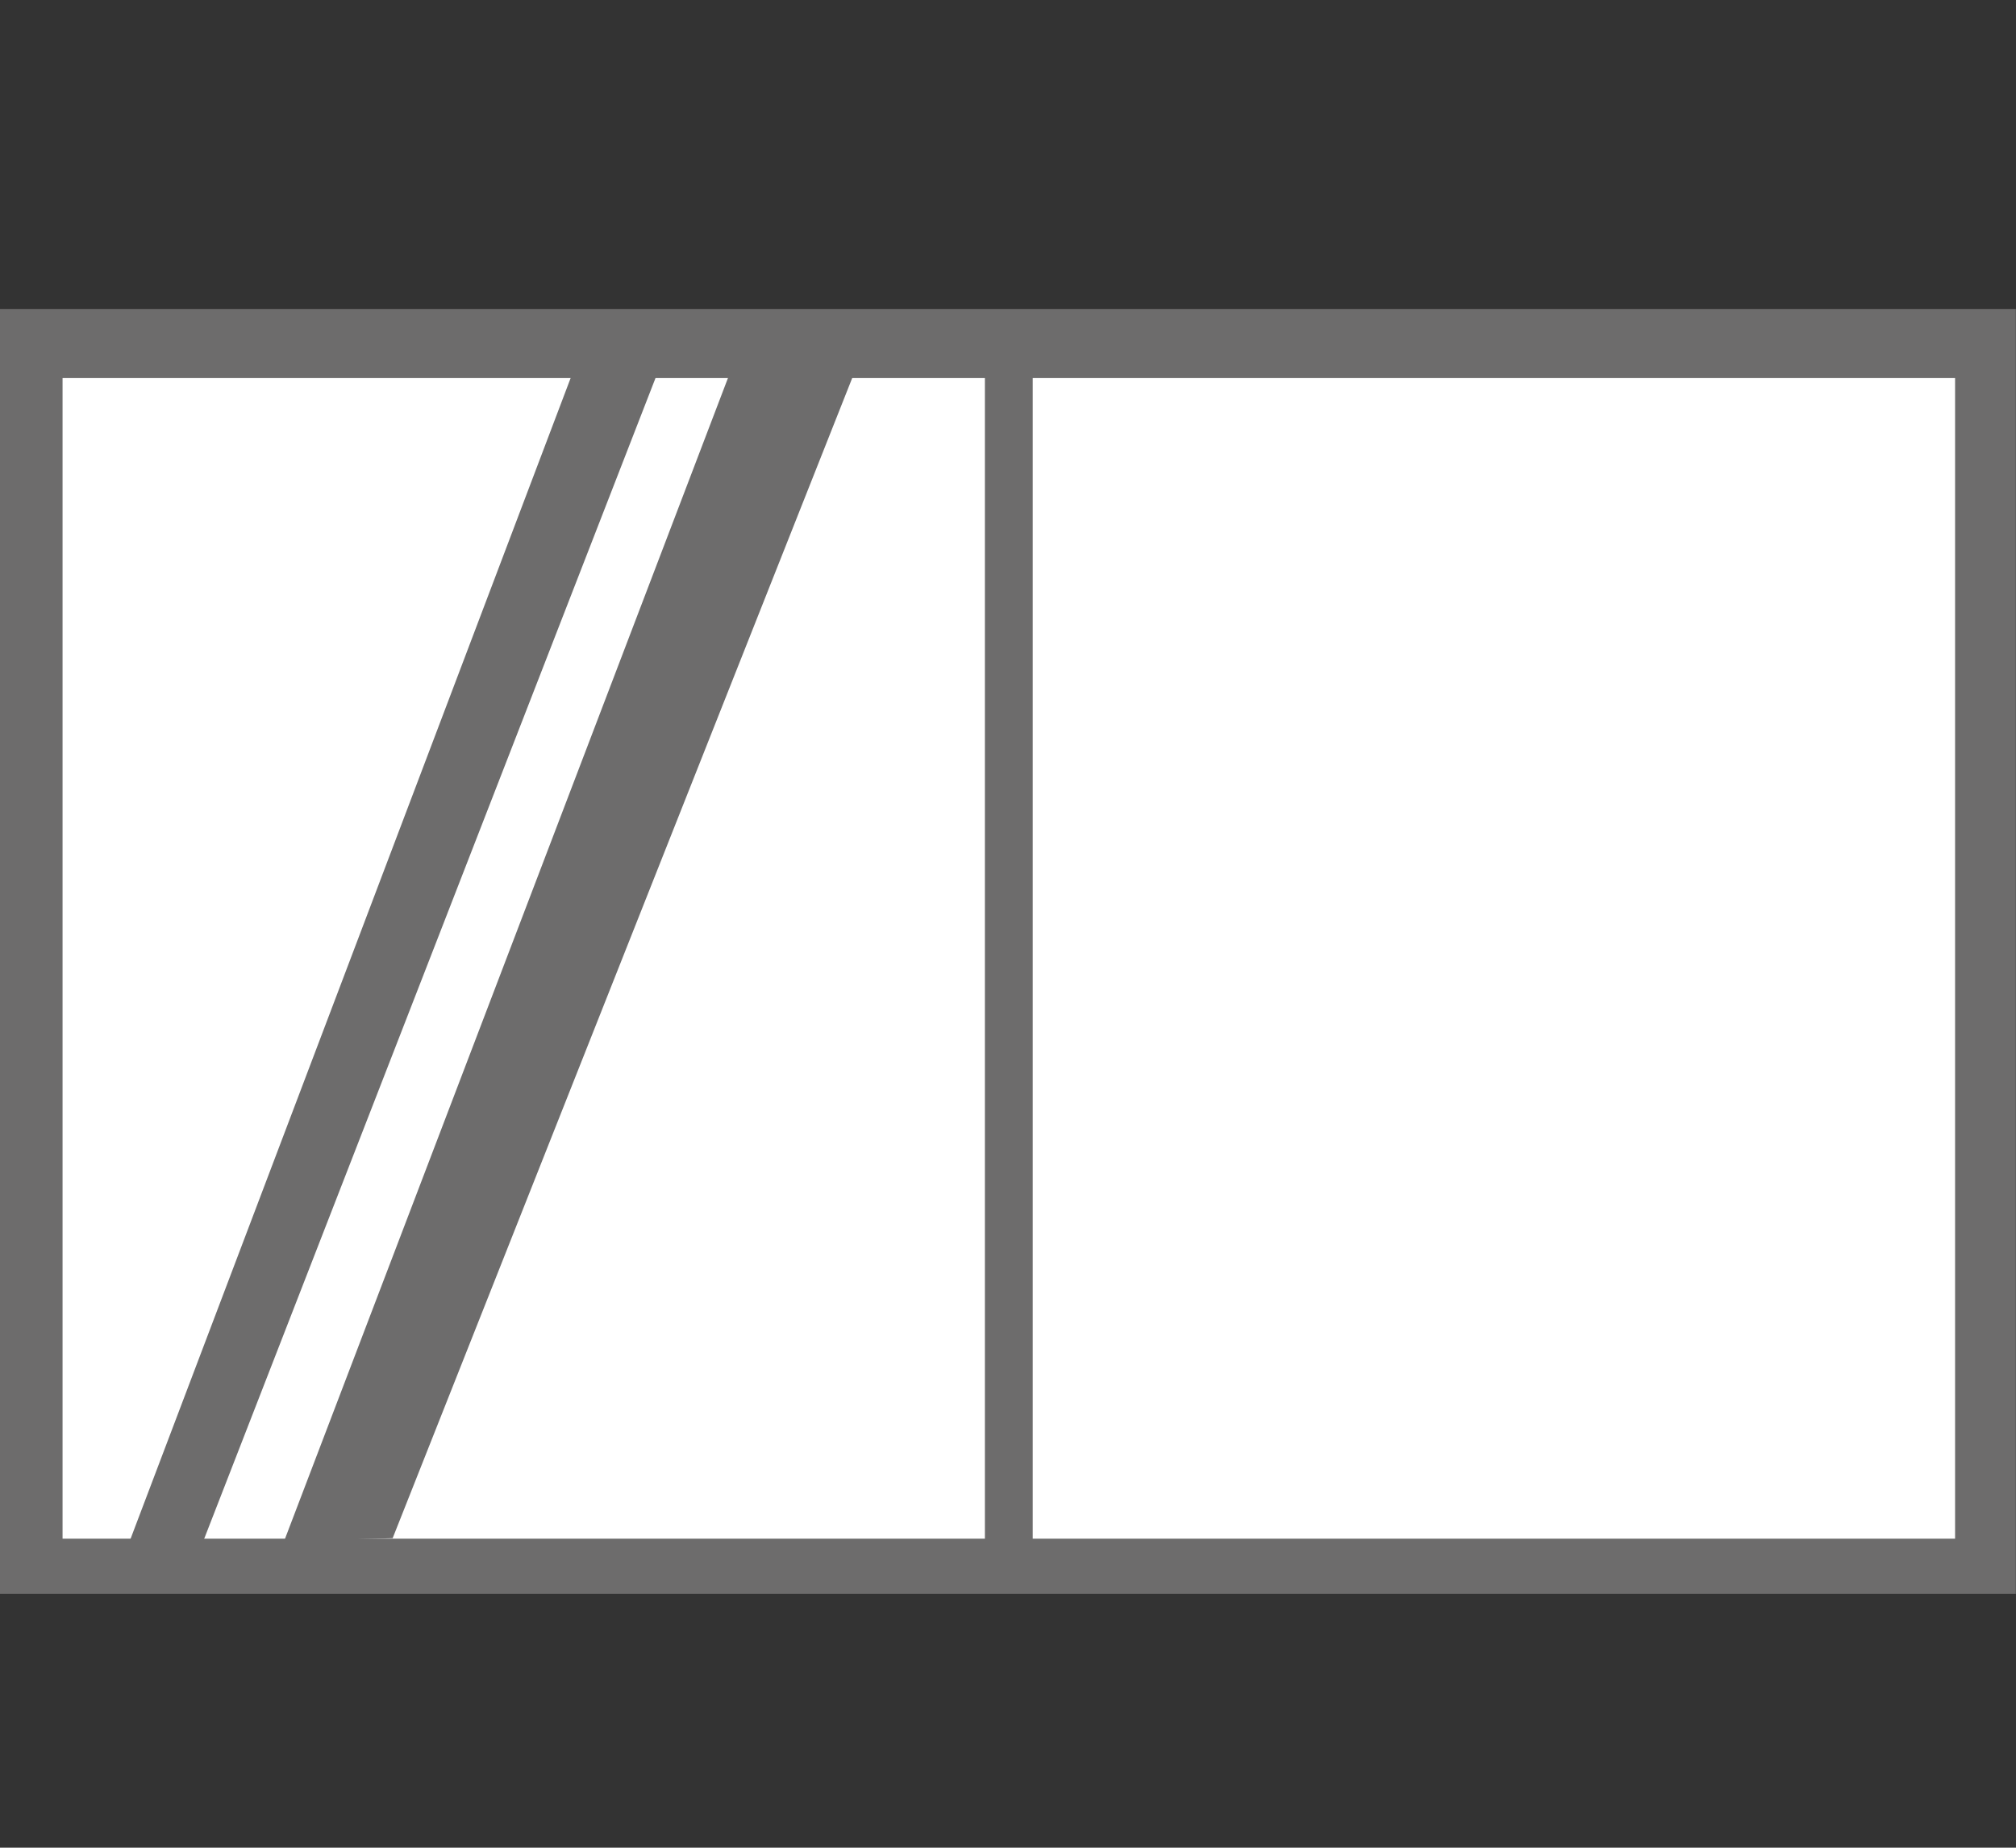 <?xml version="1.0" encoding="UTF-8"?> <svg xmlns="http://www.w3.org/2000/svg" id="_ガラス" data-name="ガラス" viewBox="0 0 123.43 113.14"><rect x="0" y="0" width="123.43" height="113.14" fill="#333333" stroke="none"/><defs><style> .cls-1 { fill: #fff; } .cls-2 { fill: #6d6c6c; } </style></defs><rect class="cls-2" x="-.1" y="18.92" width="123.52" height="78.68"></rect><rect class="cls-1" x="3.83" y="23.15" width="56.47" height="71.07"></rect><path class="cls-2" d="M44.63,22.99c2.53.02,5.06.03,7.59.05-9.39,23.72-18.79,47.43-28.18,71.15-2.22.06-4.43.12-6.65.19,9.08-23.8,18.16-47.59,27.24-71.39Z"></path><path class="cls-2" d="M35.69,21.19c1.72.03,3.45.06,5.17.09-9.55,24.57-19.1,49.15-28.66,73.72-1.52.05-3.04.1-4.56.16,9.35-24.66,18.7-49.31,28.04-73.97Z"></path><rect class="cls-1" x="63.23" y="23.15" width="56.47" height="71.07"></rect></svg> 